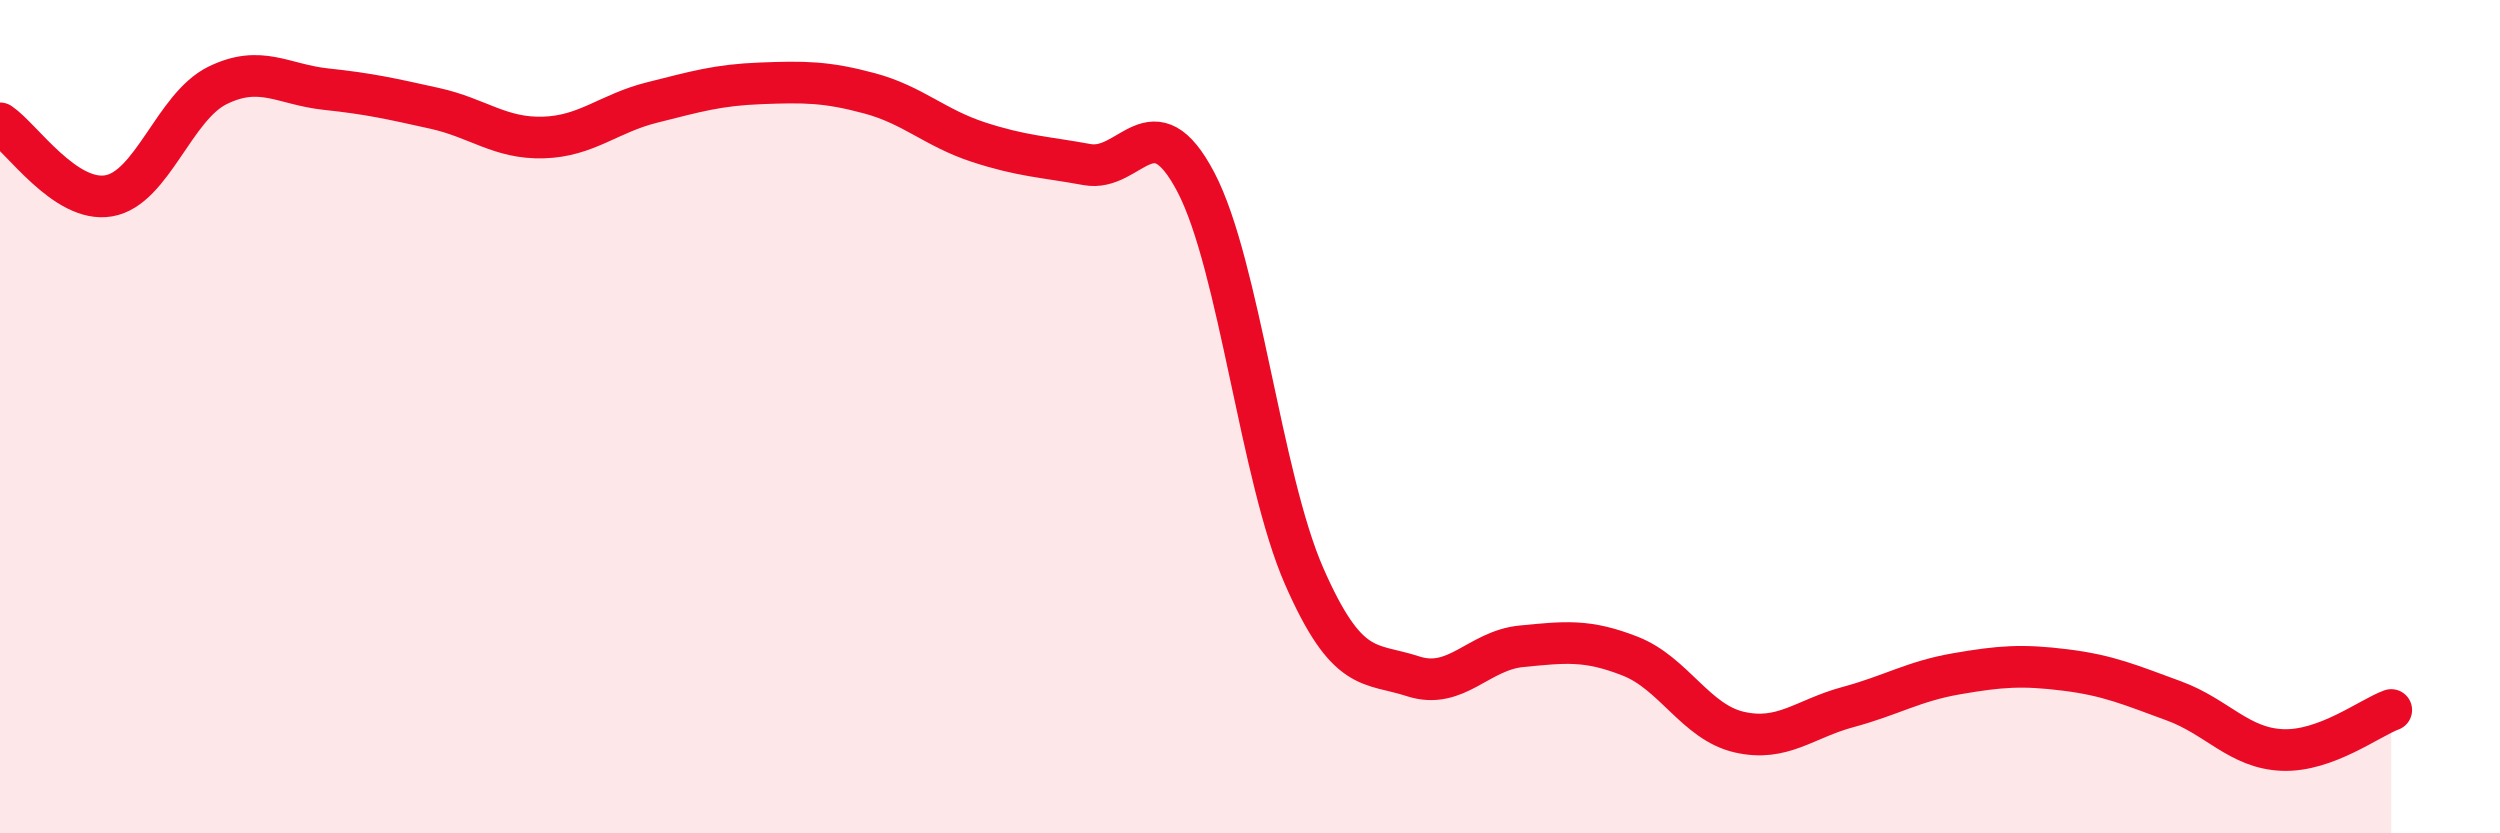 
    <svg width="60" height="20" viewBox="0 0 60 20" xmlns="http://www.w3.org/2000/svg">
      <path
        d="M 0,2.96 C 0.52,3.31 1.57,4.88 2.61,4.7 C 3.65,4.52 4.18,2.56 5.22,2.05 C 6.26,1.54 6.79,2.03 7.83,2.14 C 8.87,2.25 9.39,2.37 10.43,2.6 C 11.47,2.83 12,3.33 13.04,3.3 C 14.08,3.27 14.61,2.72 15.65,2.46 C 16.69,2.2 17.22,2.04 18.26,2 C 19.3,1.96 19.83,1.96 20.87,2.24 C 21.91,2.52 22.44,3.07 23.48,3.41 C 24.52,3.75 25.05,3.76 26.09,3.95 C 27.13,4.14 27.66,2.39 28.7,4.37 C 29.74,6.35 30.26,11.46 31.3,13.83 C 32.34,16.2 32.87,15.89 33.91,16.23 C 34.95,16.57 35.48,15.61 36.52,15.51 C 37.56,15.41 38.09,15.34 39.13,15.75 C 40.17,16.16 40.7,17.33 41.74,17.57 C 42.78,17.81 43.31,17.25 44.35,16.97 C 45.39,16.69 45.92,16.35 46.96,16.17 C 48,15.99 48.53,15.95 49.57,16.08 C 50.61,16.21 51.13,16.44 52.17,16.82 C 53.21,17.2 53.74,17.96 54.78,18 C 55.82,18.04 56.87,17.23 57.39,17.04L57.39 20L0 20Z"
        fill="#EB0A25"
        opacity="0.1"
        stroke-linecap="round"
        stroke-linejoin="round"
      />
      <path
        d="M 0,2.96 C 0.52,3.31 1.57,4.88 2.61,4.7 C 3.65,4.52 4.18,2.56 5.22,2.05 C 6.26,1.54 6.79,2.03 7.83,2.14 C 8.87,2.25 9.39,2.37 10.43,2.6 C 11.47,2.83 12,3.33 13.04,3.3 C 14.08,3.27 14.61,2.72 15.65,2.46 C 16.69,2.2 17.22,2.04 18.26,2 C 19.3,1.96 19.83,1.96 20.87,2.24 C 21.91,2.52 22.44,3.07 23.48,3.41 C 24.52,3.75 25.05,3.76 26.09,3.95 C 27.13,4.14 27.66,2.39 28.7,4.37 C 29.74,6.35 30.26,11.46 31.3,13.83 C 32.34,16.2 32.87,15.89 33.91,16.23 C 34.95,16.57 35.48,15.61 36.52,15.51 C 37.56,15.41 38.09,15.34 39.13,15.75 C 40.17,16.16 40.7,17.33 41.74,17.57 C 42.78,17.81 43.31,17.25 44.35,16.97 C 45.39,16.69 45.92,16.35 46.96,16.17 C 48,15.99 48.53,15.95 49.57,16.08 C 50.61,16.21 51.13,16.44 52.17,16.82 C 53.21,17.2 53.74,17.96 54.78,18 C 55.82,18.04 56.87,17.23 57.39,17.04"
        stroke="#EB0A25"
        stroke-width="1"
        fill="none"
        stroke-linecap="round"
        stroke-linejoin="round"
      />
    </svg>
  